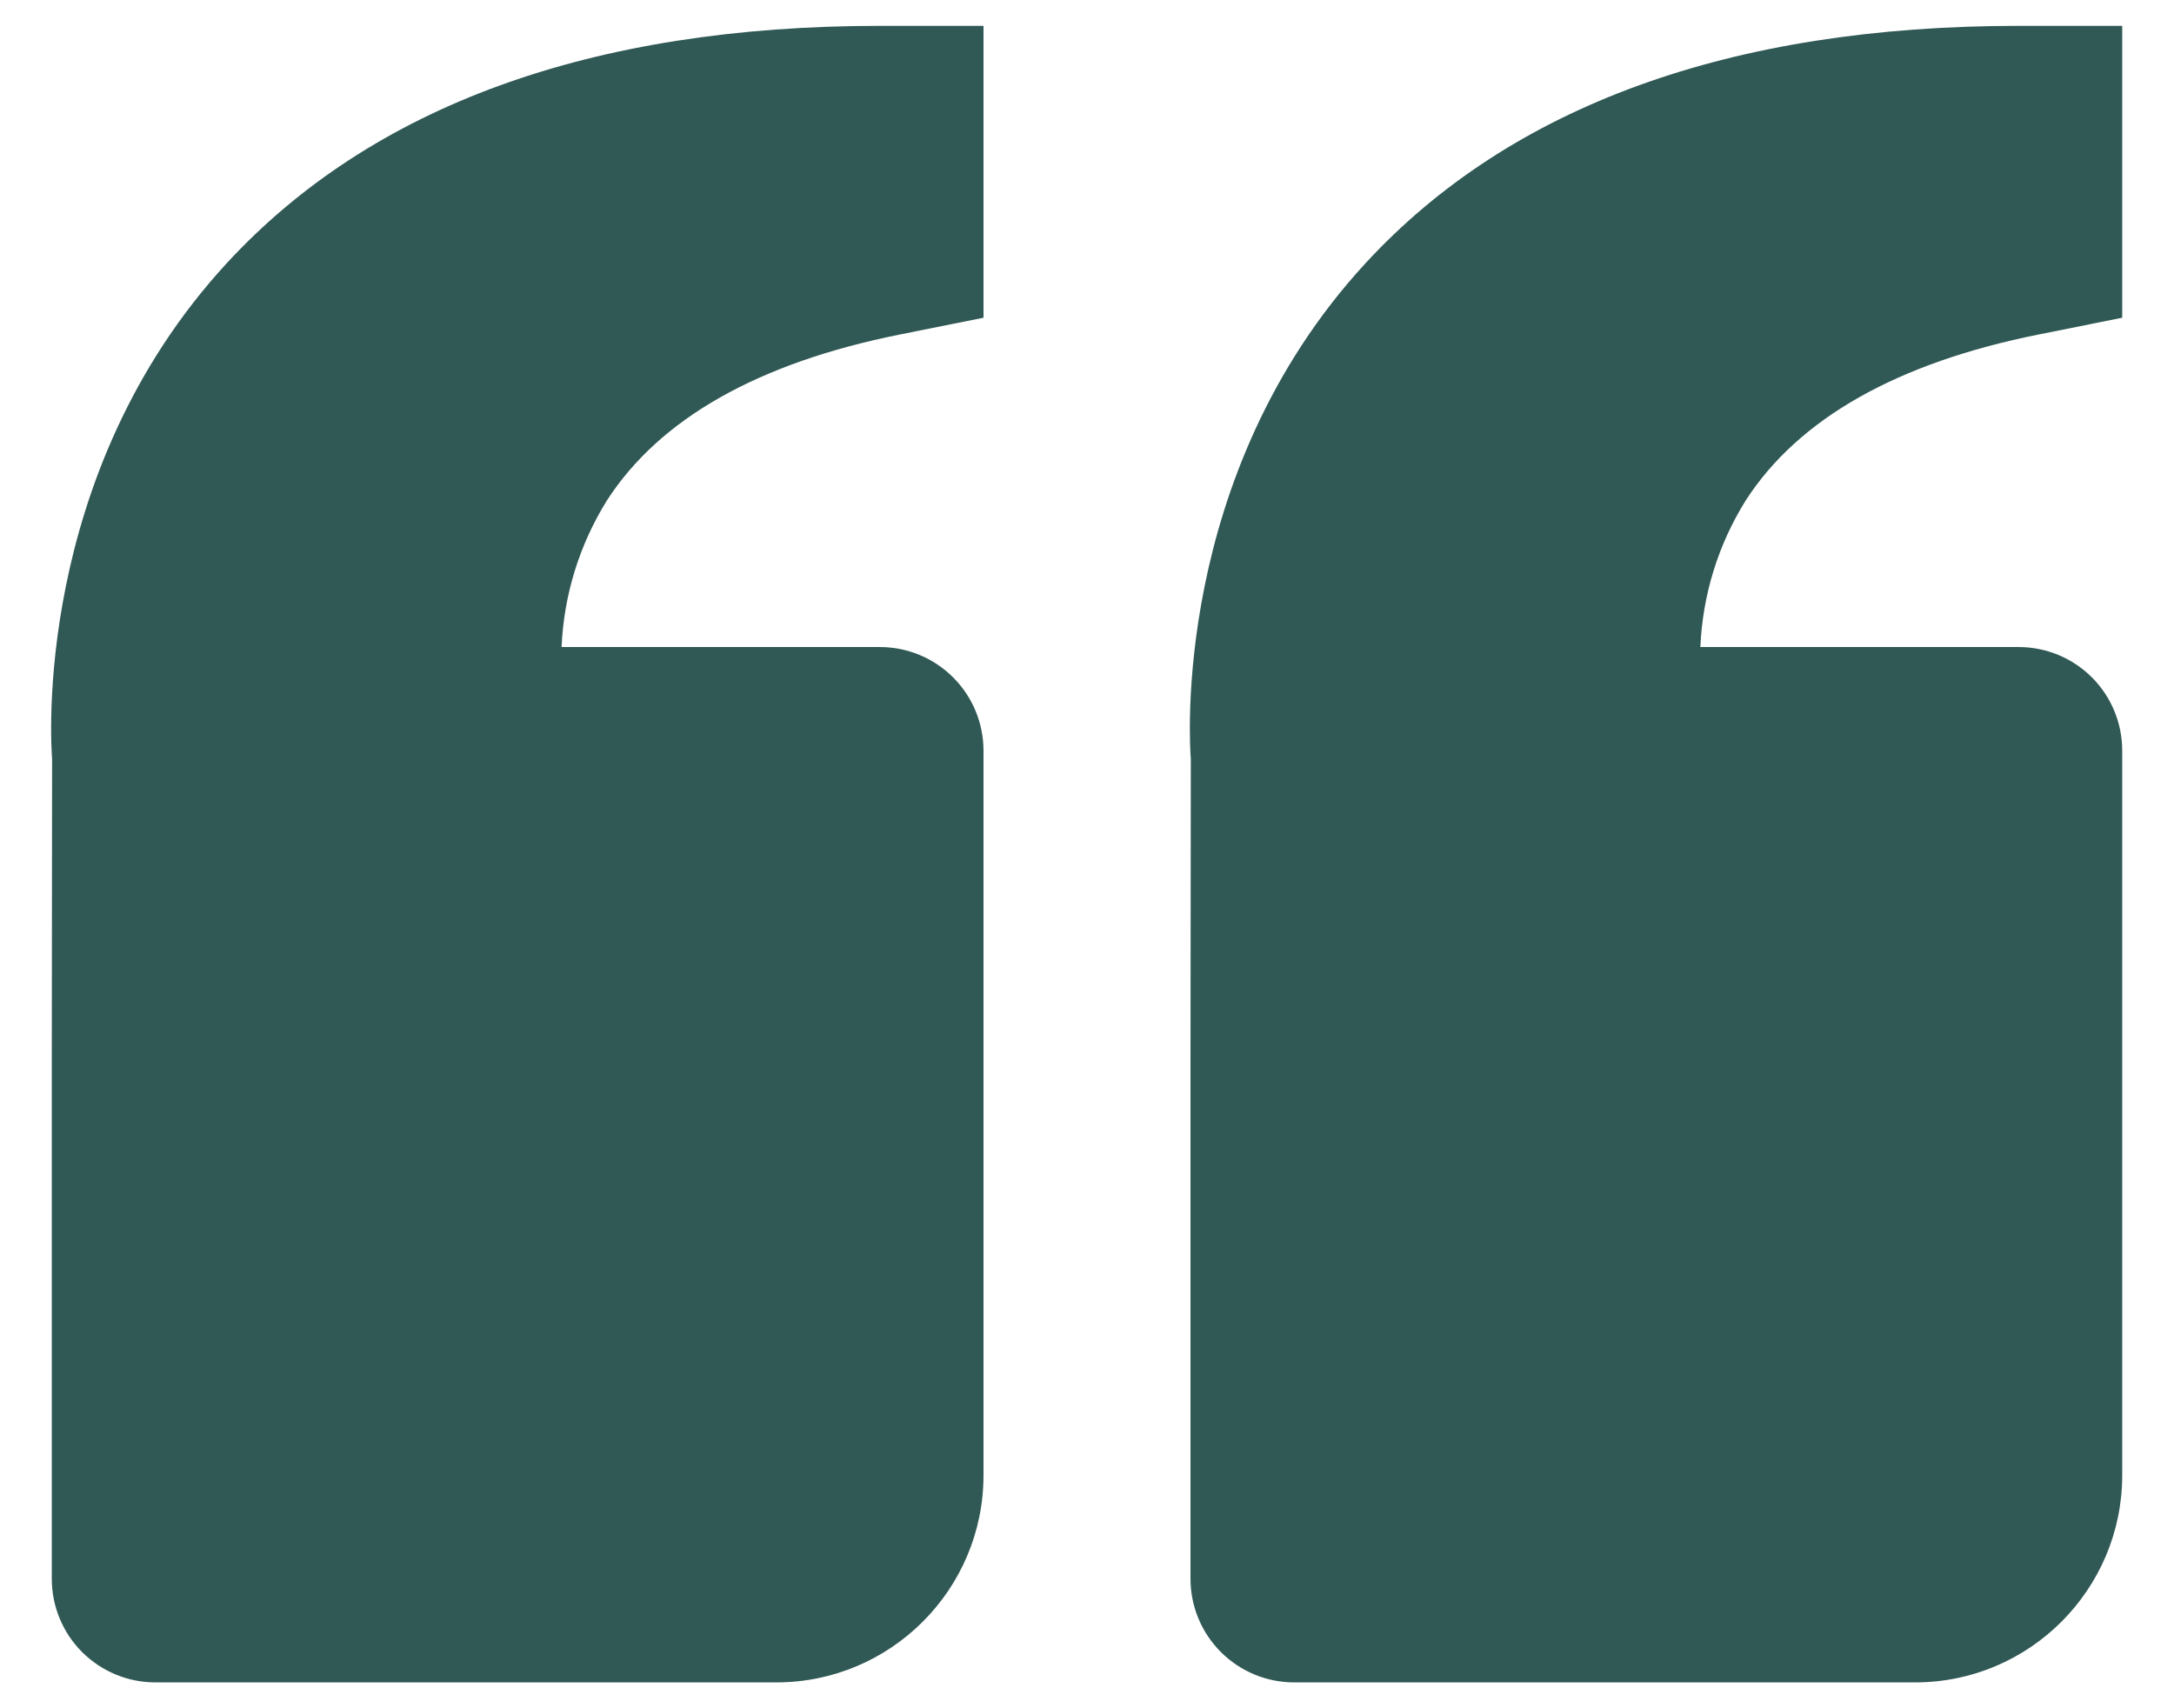 <svg width="28" height="22" viewBox="0 0 28 22" fill="none" xmlns="http://www.w3.org/2000/svg">
<path d="M2.921 3.389C4.792 1.361 7.623 0.333 11.333 0.333H12.667V4.092L11.595 4.307C9.768 4.672 8.497 5.391 7.817 6.445C7.463 7.014 7.261 7.664 7.233 8.333H11.333C11.687 8.333 12.026 8.474 12.276 8.724C12.526 8.974 12.667 9.313 12.667 9.667V19C12.667 20.471 11.471 21.667 10 21.667H2C1.646 21.667 1.307 21.526 1.057 21.276C0.807 21.026 0.667 20.687 0.667 20.333V13.667L0.671 9.775C0.659 9.627 0.405 6.12 2.921 3.389ZM24.667 21.667H16.667C16.313 21.667 15.974 21.526 15.724 21.276C15.474 21.026 15.333 20.687 15.333 20.333V13.667L15.337 9.775C15.325 9.627 15.072 6.12 17.588 3.389C19.459 1.361 22.289 0.333 26 0.333H27.333V4.092L26.261 4.307C24.435 4.672 23.164 5.391 22.484 6.445C22.129 7.014 21.928 7.664 21.9 8.333H26C26.354 8.333 26.693 8.474 26.943 8.724C27.193 8.974 27.333 9.313 27.333 9.667V19C27.333 20.471 26.137 21.667 24.667 21.667Z" fill="#305955"/>
</svg>
